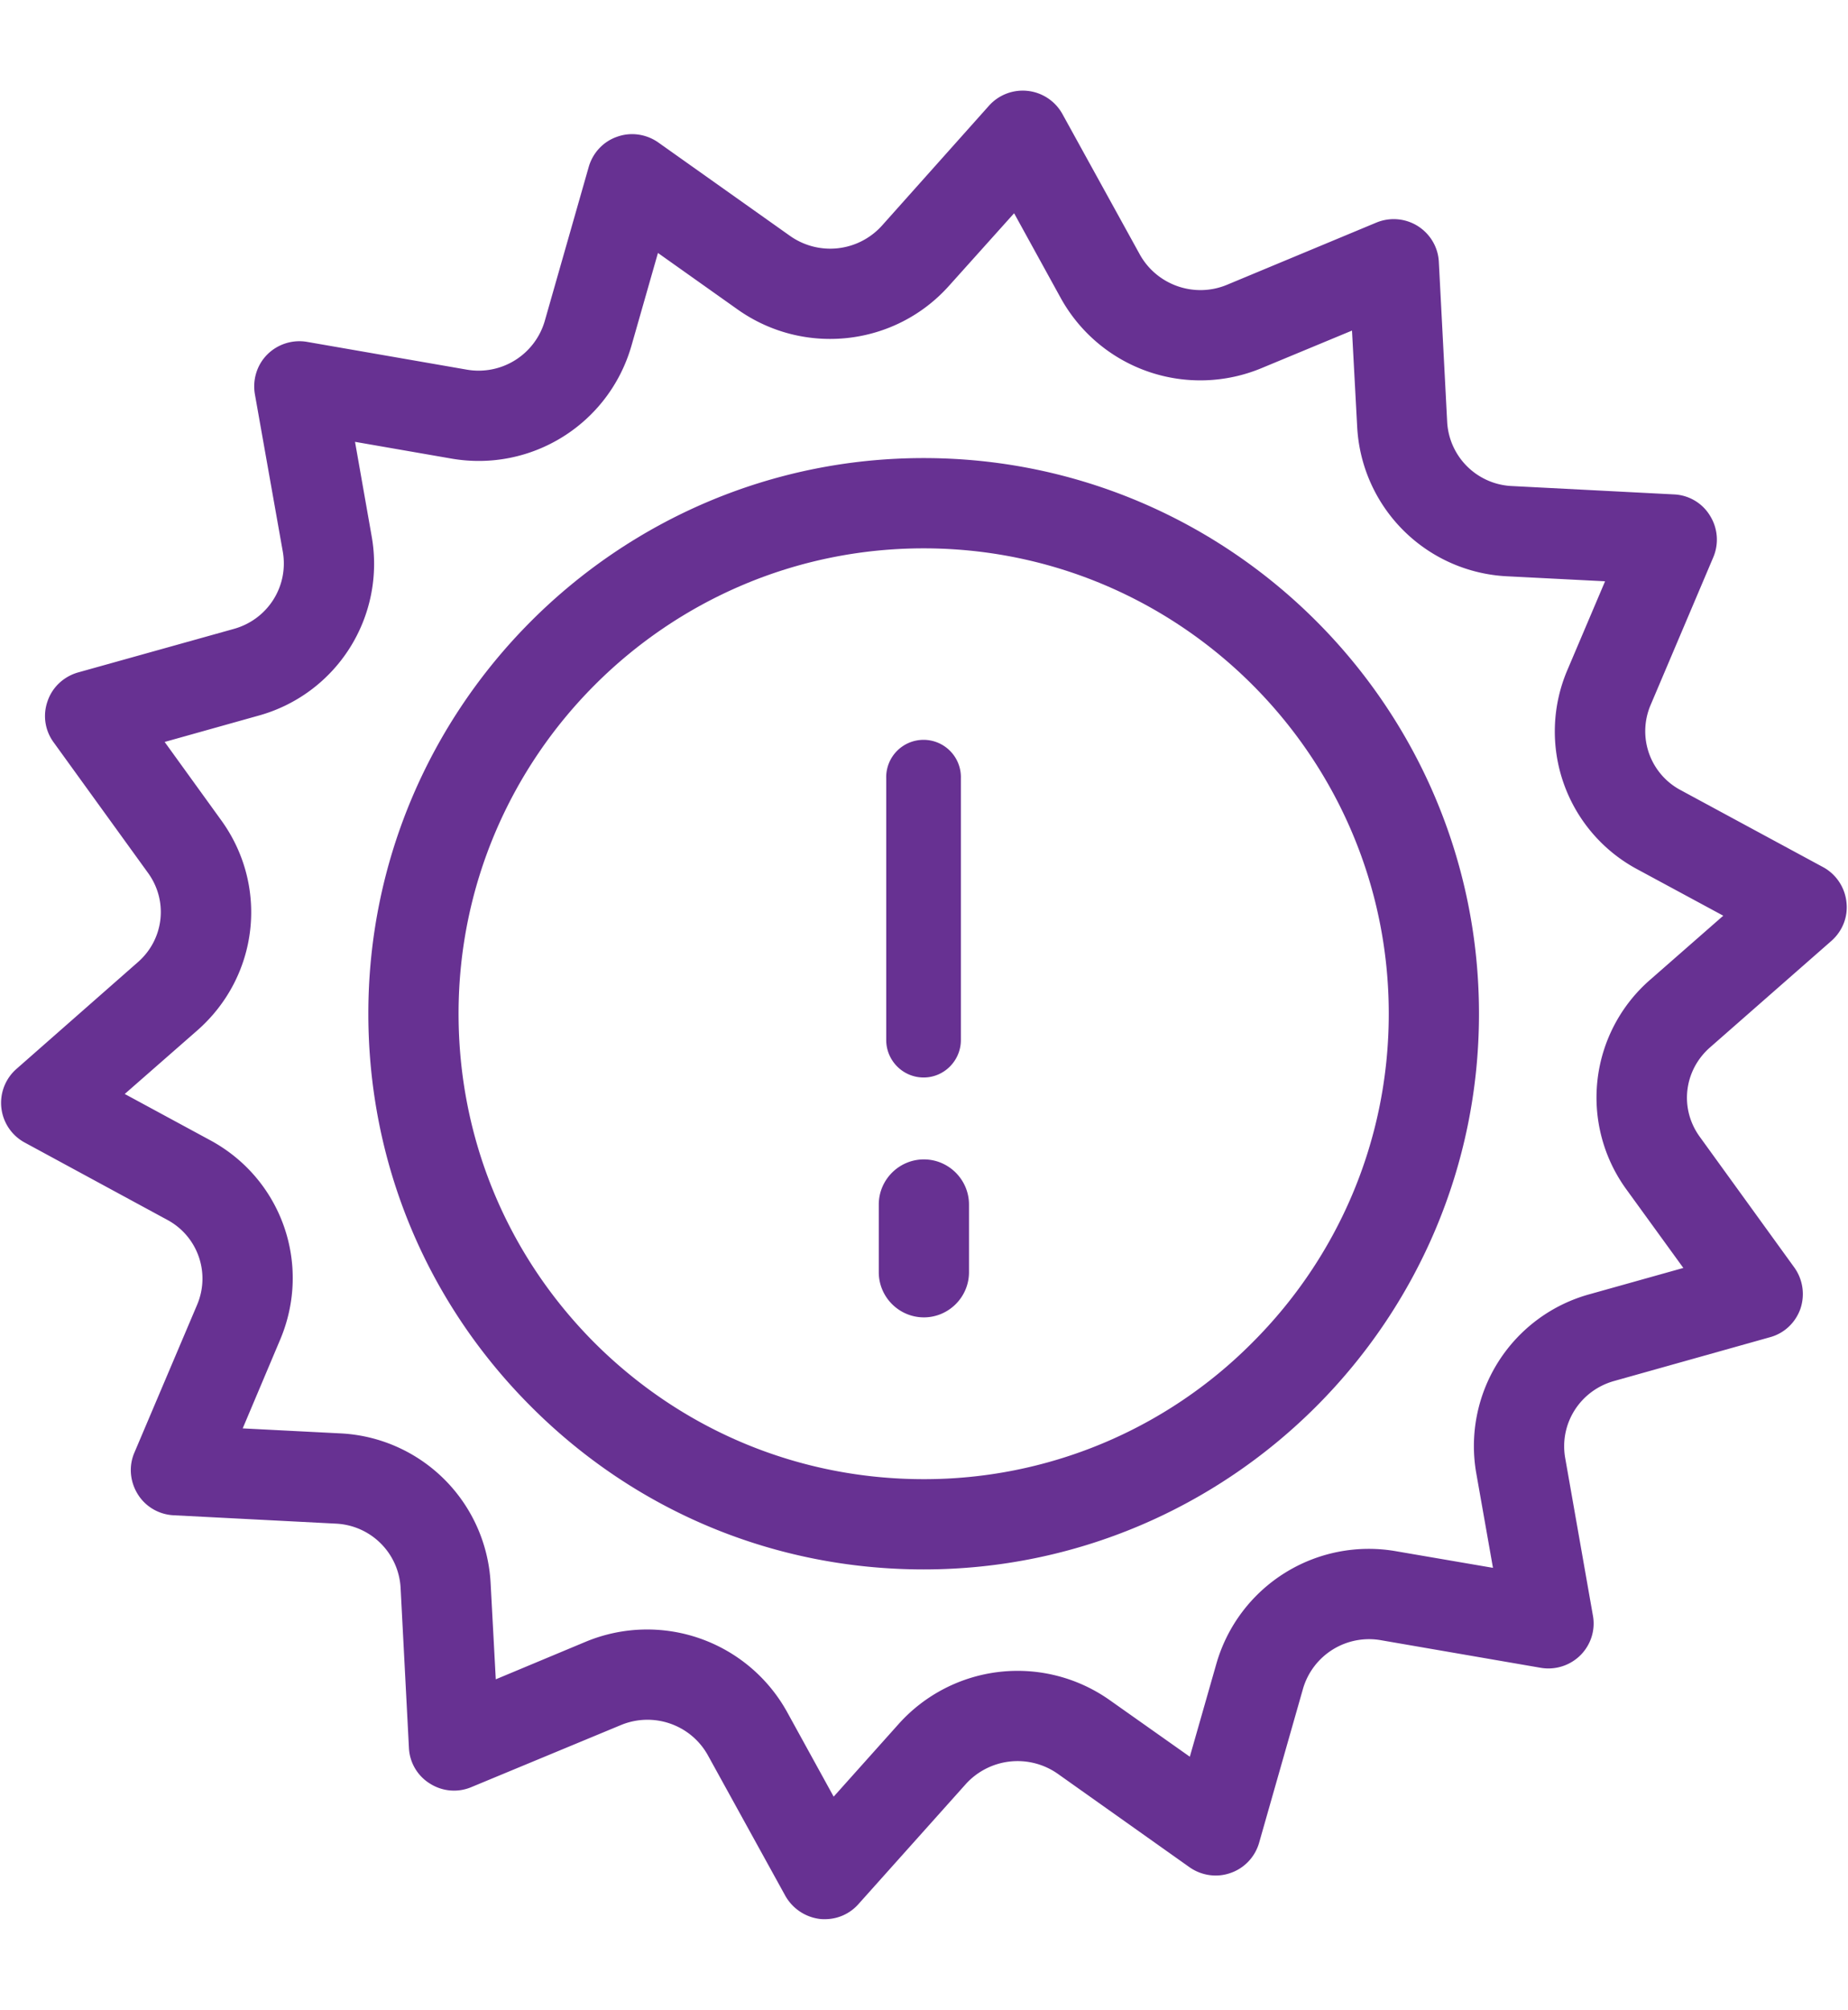 <svg xmlns="http://www.w3.org/2000/svg" xml:space="preserve" viewBox="0 0 81.93 89.07"><path fill="#673192" d="m75.82 46.41 5.37-4.71c.5-.44.75-1.08.67-1.73-.07-.65-.46-1.23-1.03-1.54l-6.31-3.41a2.956 2.956 0 0 1-1.34-3.78l2.78-6.55a2 2 0 0 0-.15-1.84c-.34-.56-.94-.91-1.59-.94l-7.18-.37a3.01 3.01 0 0 1-2.88-2.83l-.37-7.1c-.03-.65-.38-1.24-.93-1.59a2.01 2.01 0 0 0-1.83-.16l-6.63 2.76c-1.44.6-3.1.02-3.86-1.33L47.1 5.05a2.01 2.01 0 0 0-3.25-.37L39.1 10a3.087 3.087 0 0 1-4.08.45l-5.84-4.14c-.53-.37-1.21-.47-1.82-.25-.61.21-1.08.71-1.26 1.34l-1.95 6.83a3.054 3.054 0 0 1-3.46 2.15l-7.08-1.23c-.64-.11-1.3.1-1.76.56s-.66 1.12-.55 1.76l1.24 6.99c.26 1.53-.67 2.99-2.17 3.41L3.46 29.8c-.63.18-1.14.65-1.35 1.27-.22.62-.12 1.3.27 1.83l4.18 5.78c.91 1.25.71 2.96-.46 3.97L.73 47.37a2 2 0 0 0 .36 3.26l6.31 3.42c1.36.72 1.94 2.35 1.34 3.77l-2.78 6.55c-.26.6-.2 1.29.15 1.85.34.55.94.9 1.59.93l7.18.37c1.55.07 2.79 1.29 2.88 2.84l.37 7.1c.03.65.38 1.24.93 1.58.55.35 1.23.41 1.83.16l6.63-2.75c1.44-.6 3.1-.03 3.86 1.33l3.44 6.24c.32.56.88.94 1.53 1.02.07.01.15.01.22.01.57 0 1.11-.24 1.49-.67l4.76-5.32a3.1 3.1 0 0 1 4.08-.45l5.84 4.14c.53.37 1.21.47 1.82.25.61-.21 1.08-.71 1.26-1.33l1.95-6.84a3.05 3.05 0 0 1 3.47-2.14l7.07 1.22c.64.11 1.3-.1 1.76-.56s.67-1.12.55-1.76l-1.23-6.99c-.26-1.52.67-2.98 2.17-3.4l6.91-1.94c.63-.17 1.13-.64 1.35-1.26.21-.62.11-1.3-.27-1.83l-4.19-5.79c-.91-1.25-.71-2.95.46-3.97q-.015 0 0 0m-3.7 6.32 2.51 3.46-4.14 1.16a6.977 6.977 0 0 0-5.04 7.94l.74 4.19-4.26-.73a7.03 7.03 0 0 0-8 4.97l-1.18 4.13-3.54-2.5a7.08 7.08 0 0 0-9.36 1.04l-2.89 3.23-2.08-3.78a7.094 7.094 0 0 0-8.9-3.09l-4 1.67-.23-4.28a7.01 7.01 0 0 0-6.68-6.62l-4.31-.22 1.66-3.93c1.41-3.33.07-7.14-3.12-8.85l-3.77-2.04 3.21-2.81c2.73-2.39 3.19-6.4 1.06-9.33l-2.5-3.46 4.14-1.16a6.977 6.977 0 0 0 5.04-7.94l-.74-4.2 4.26.74c3.54.62 6.98-1.51 7.99-4.98l1.18-4.13 3.54 2.51c2.93 2.07 6.96 1.63 9.36-1.05l2.89-3.22 2.08 3.78a7.07 7.07 0 0 0 8.9 3.08l4-1.66.23 4.27a7 7 0 0 0 6.67 6.62l4.32.22-1.67 3.93a6.93 6.93 0 0 0 3.13 8.85l3.78 2.04-3.22 2.82a6.917 6.917 0 0 0-1.06 9.33"/><path fill="#673192" d="M40.95 20.3c-13.57 0-24.62 11.05-24.62 24.62 0 6.58 2.56 12.76 7.21 17.41 4.65 4.66 10.83 7.22 17.41 7.22 13.57 0 24.62-11.04 24.62-24.62v-.01c0-13.57-11.04-24.62-24.62-24.62m20.62 24.63c0 5.69-2.31 10.84-6.05 14.57a20.5 20.5 0 0 1-14.57 6.05c-5.51 0-10.69-2.15-14.59-6.04-3.89-3.9-6.03-9.08-6.03-14.59 0-11.37 9.25-20.62 20.62-20.62s20.62 9.25 20.62 20.62z"/><path fill="#673192" d="M42.6 34.5v11.59c0 .91-.74 1.66-1.65 1.66-.92 0-1.66-.75-1.66-1.66V34.5a1.656 1.656 0 1 1 3.31 0m.36 18.88v3c0 1.1-.9 2-2 2s-2-.9-2-2v-3c0-1.1.9-2 2-2s2 .9 2 2"/></svg>